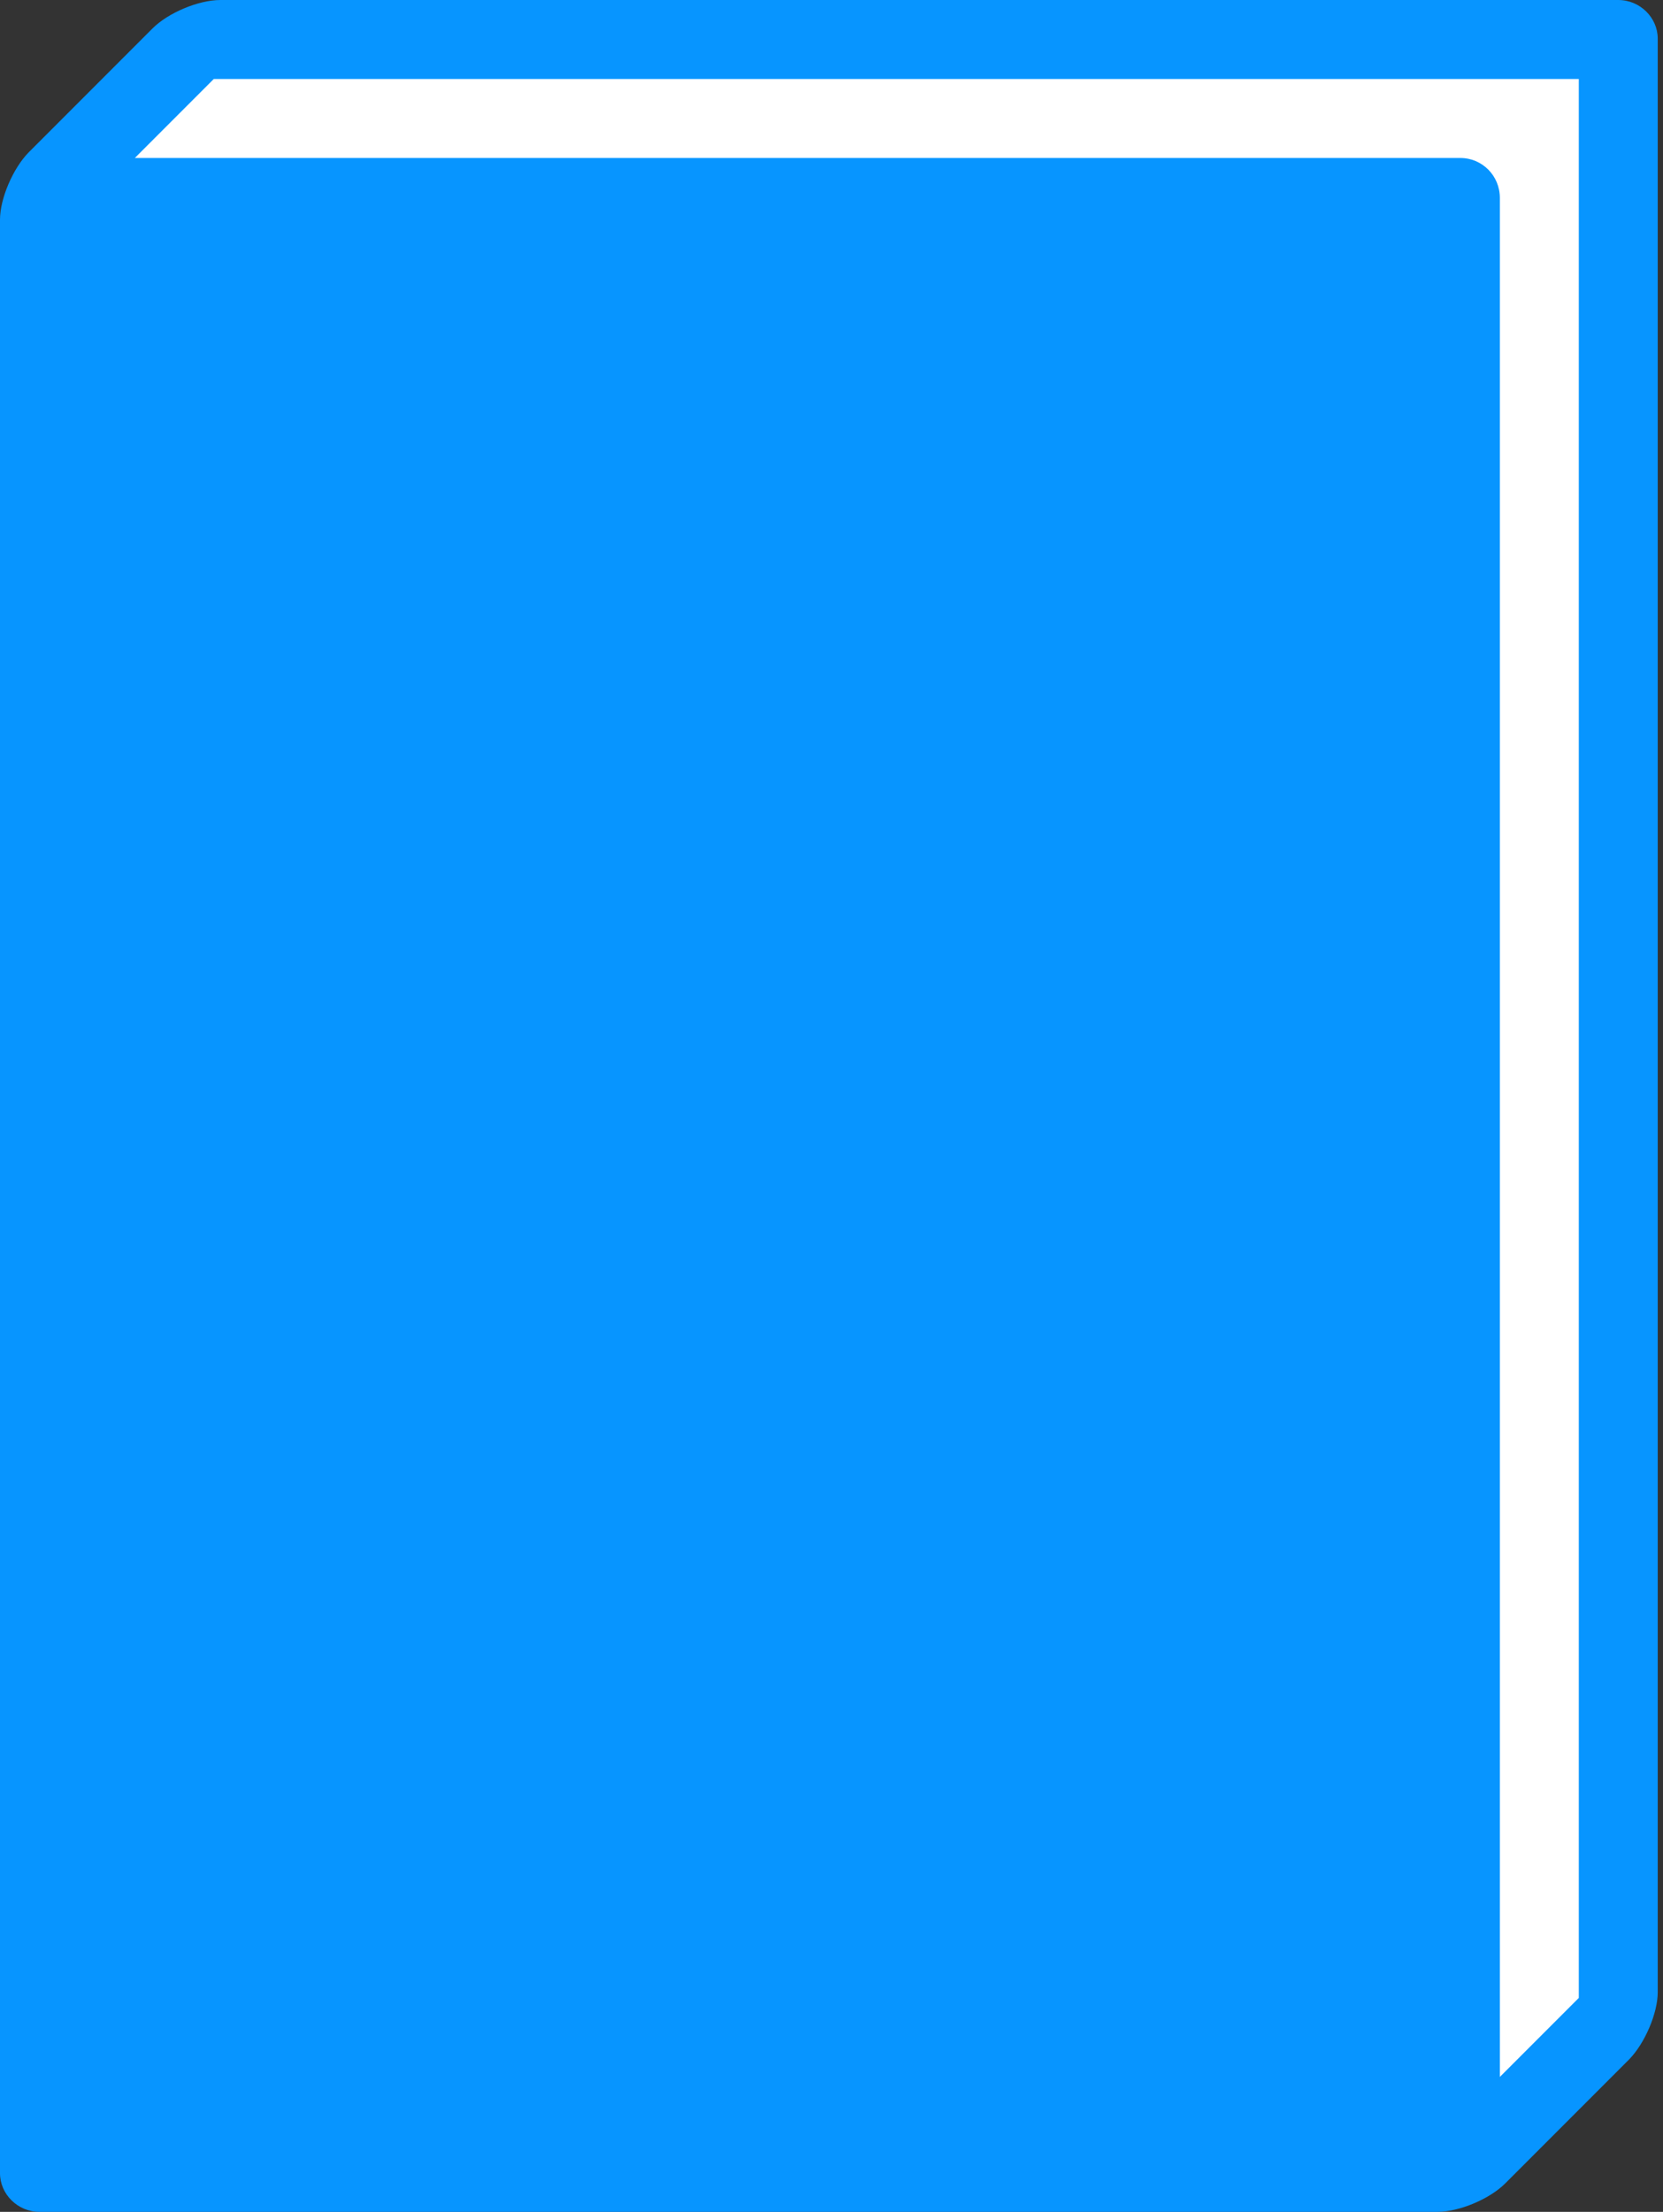 <?xml version="1.0" encoding="UTF-8" standalone="no"?><svg xmlns="http://www.w3.org/2000/svg" xmlns:xlink="http://www.w3.org/1999/xlink" fill="#000000" height="21" preserveAspectRatio="xMidYMid meet" version="1" viewBox="0.0 0.0 15.8 21.0" width="15.8" zoomAndPan="magnify"><rect x="0.0" y="0.0" width="15.8" height="21.0" fill="#333333" stroke="none"/><g fill-rule="evenodd"><g id="change1_1"><path d="M 0 20.633 L 0 2.086 C 0 1.883 0.125 1.598 0.27 1.449 L 1.449 0.27 C 1.598 0.121 1.887 0 2.094 0 L 15.375 0 C 15.582 0 15.75 0.168 15.75 0.367 L 15.75 18.914 C 15.75 19.117 15.625 19.402 15.48 19.551 L 14.301 20.73 C 14.152 20.879 13.863 21 13.656 21 L 0.375 21 C 0.168 21 0 20.832 0 20.633 Z M 0 20.633" fill="#0795ff"/></g><g id="change2_1"><path d="M 14.25 1.879 L 14.25 19.719 L 15 18.969 L 15 0.75 L 2.031 0.75 L 1.281 1.5 L 13.875 1.5 C 14.082 1.5 14.25 1.668 14.25 1.879 Z M 14.25 1.879" fill="#ffffff"/></g></g></svg>